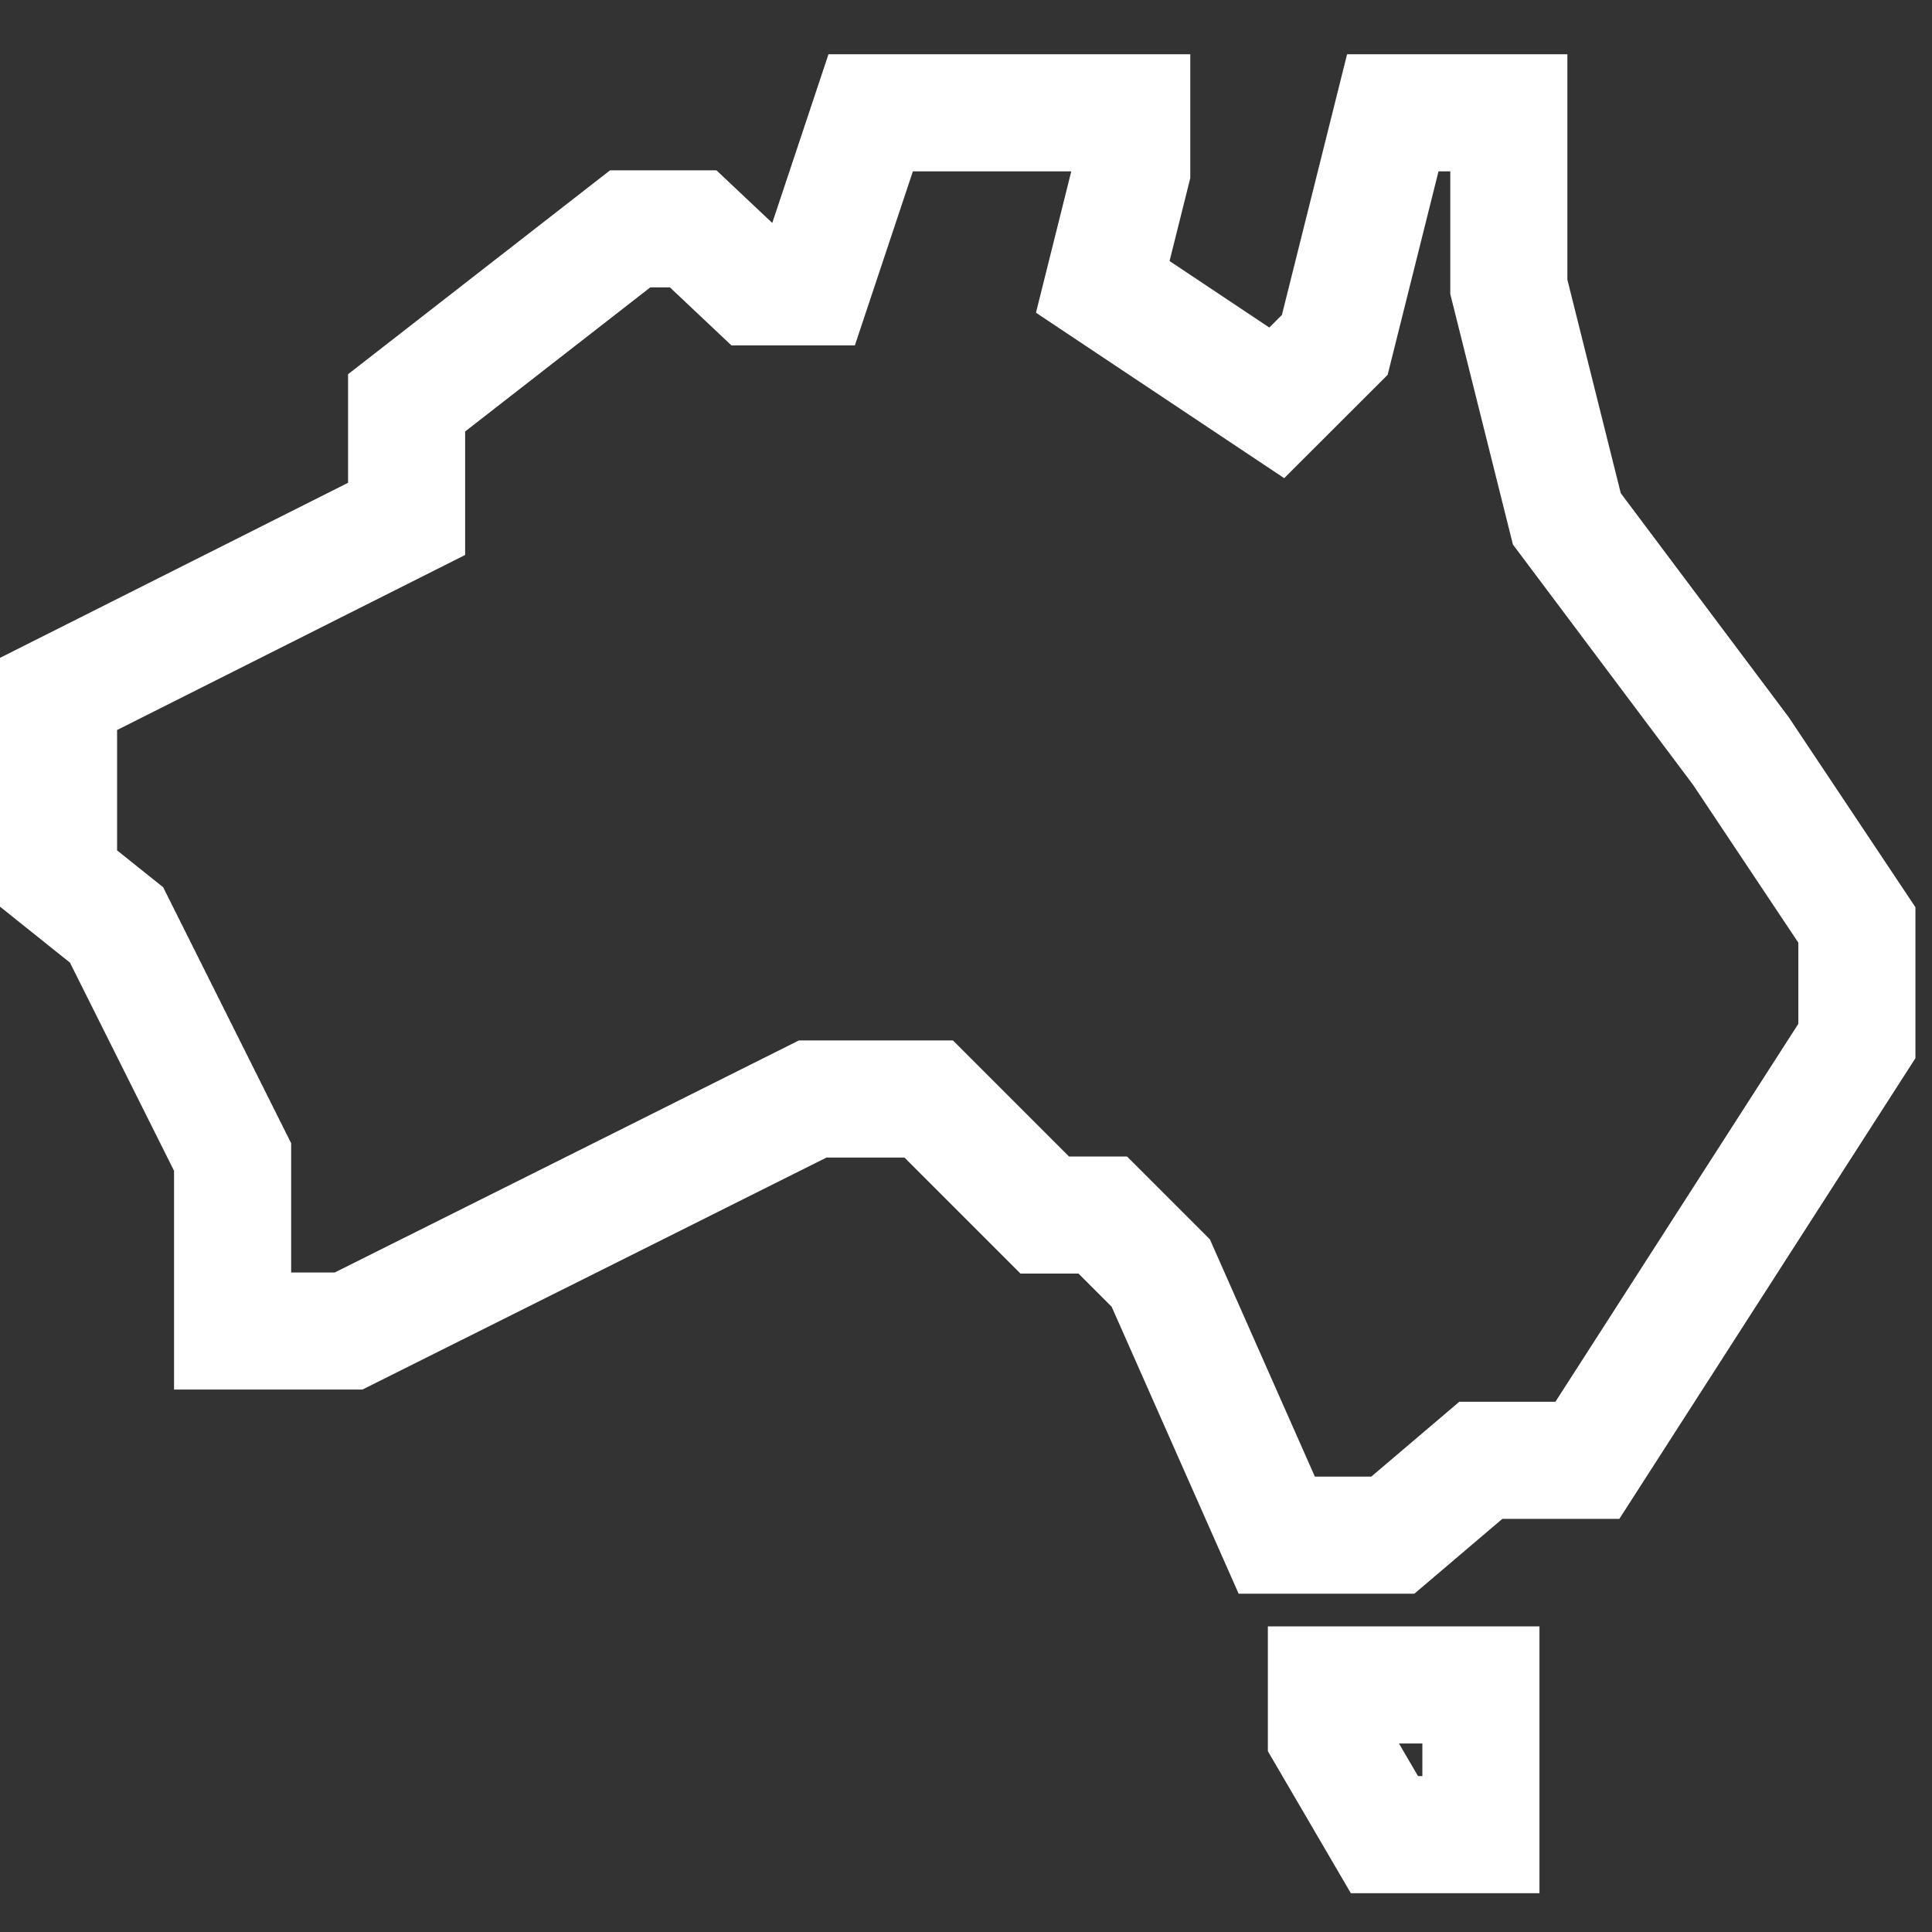 <svg fill="none" height="33" viewBox="0 0 33 33" width="33" xmlns="http://www.w3.org/2000/svg"><rect x="0" y="0" width="33" height="33" fill="#333333" stroke="none"/><g stroke="#ffffff" stroke-miterlimit="10" stroke-width="2"><path d="m22.656 28.78h2.639v2.557h-1.648l-.991-1.696z"/><path d="m1 15.006v-3.153l5.945-2.99v-1.982l3.819-2.972h1.076l1.051.991h.99l.991-2.973h4.459v.991l-.495 1.982 2.972 1.981.991-.99.991-3.964h1.982v2.973l.991 3.963 2.972 3.964 1.982 2.972v1.982l-4.603 7.162h-1.82l-1.504 1.279h-1.982l-1.981-4.477-.991-.991h-.991l-1.982-1.982h-1.982l-3.963 1.982-3.964 1.981h-1.981v-2.972l-1.982-3.964z"/></g></svg> 